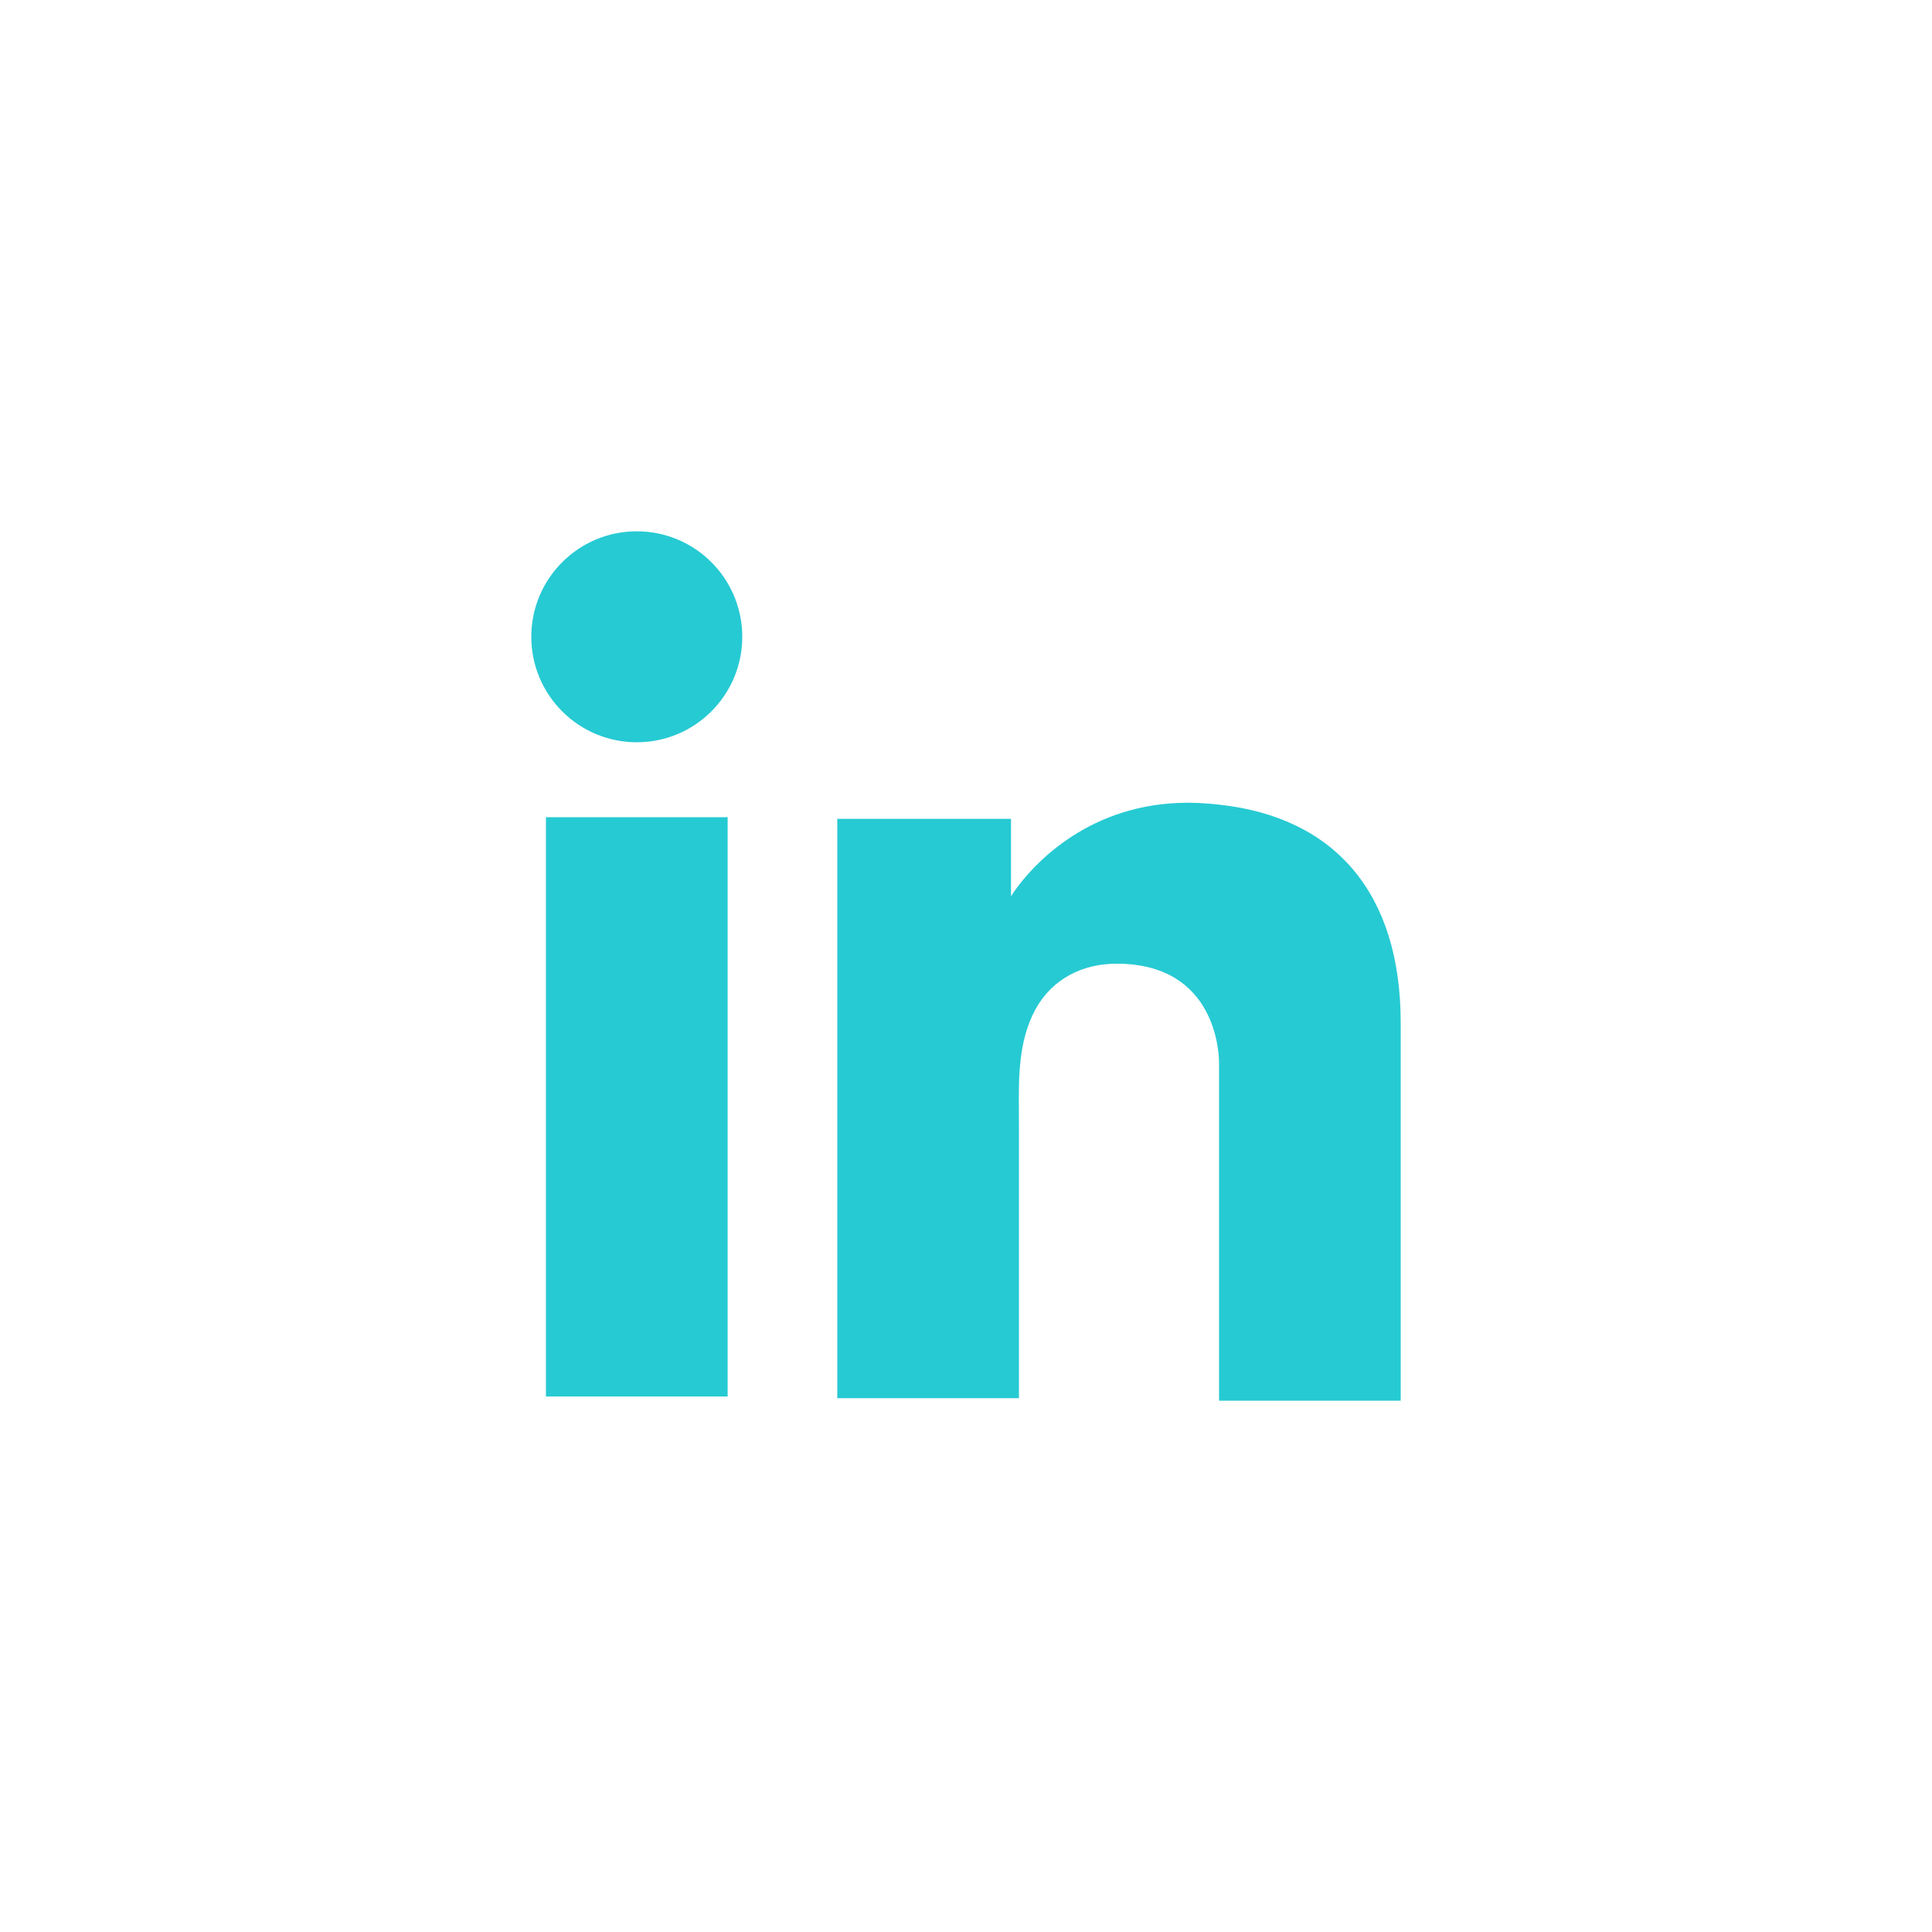 <svg width="40" height="40" viewBox="0 0 40 40" fill="none" xmlns="http://www.w3.org/2000/svg">
<path fill-rule="evenodd" clip-rule="evenodd" d="M15.368 13.184C15.368 14.39 14.39 15.368 13.184 15.368C11.978 15.368 11 14.39 11 13.184C11 11.978 11.978 11 13.184 11C14.39 11 15.368 11.978 15.368 13.184ZM25.239 16.659C25.1 16.642 24.953 16.633 24.805 16.624C22.7 16.538 21.512 17.786 21.096 18.323C20.984 18.47 20.932 18.557 20.932 18.557V16.954H17.335V28.948H20.932H21.096V25.291V23.315C21.096 23.222 21.096 23.128 21.095 23.034C21.089 22.304 21.082 21.548 21.443 20.888C21.79 20.264 22.414 19.952 23.116 19.952C25.195 19.952 25.239 21.833 25.239 22.006V22.015V29H29V21.174C29 18.496 27.64 16.919 25.239 16.659ZM15.065 16.919H11.303V28.913H15.065V16.919Z" fill="#26CAD3"/>
</svg>
